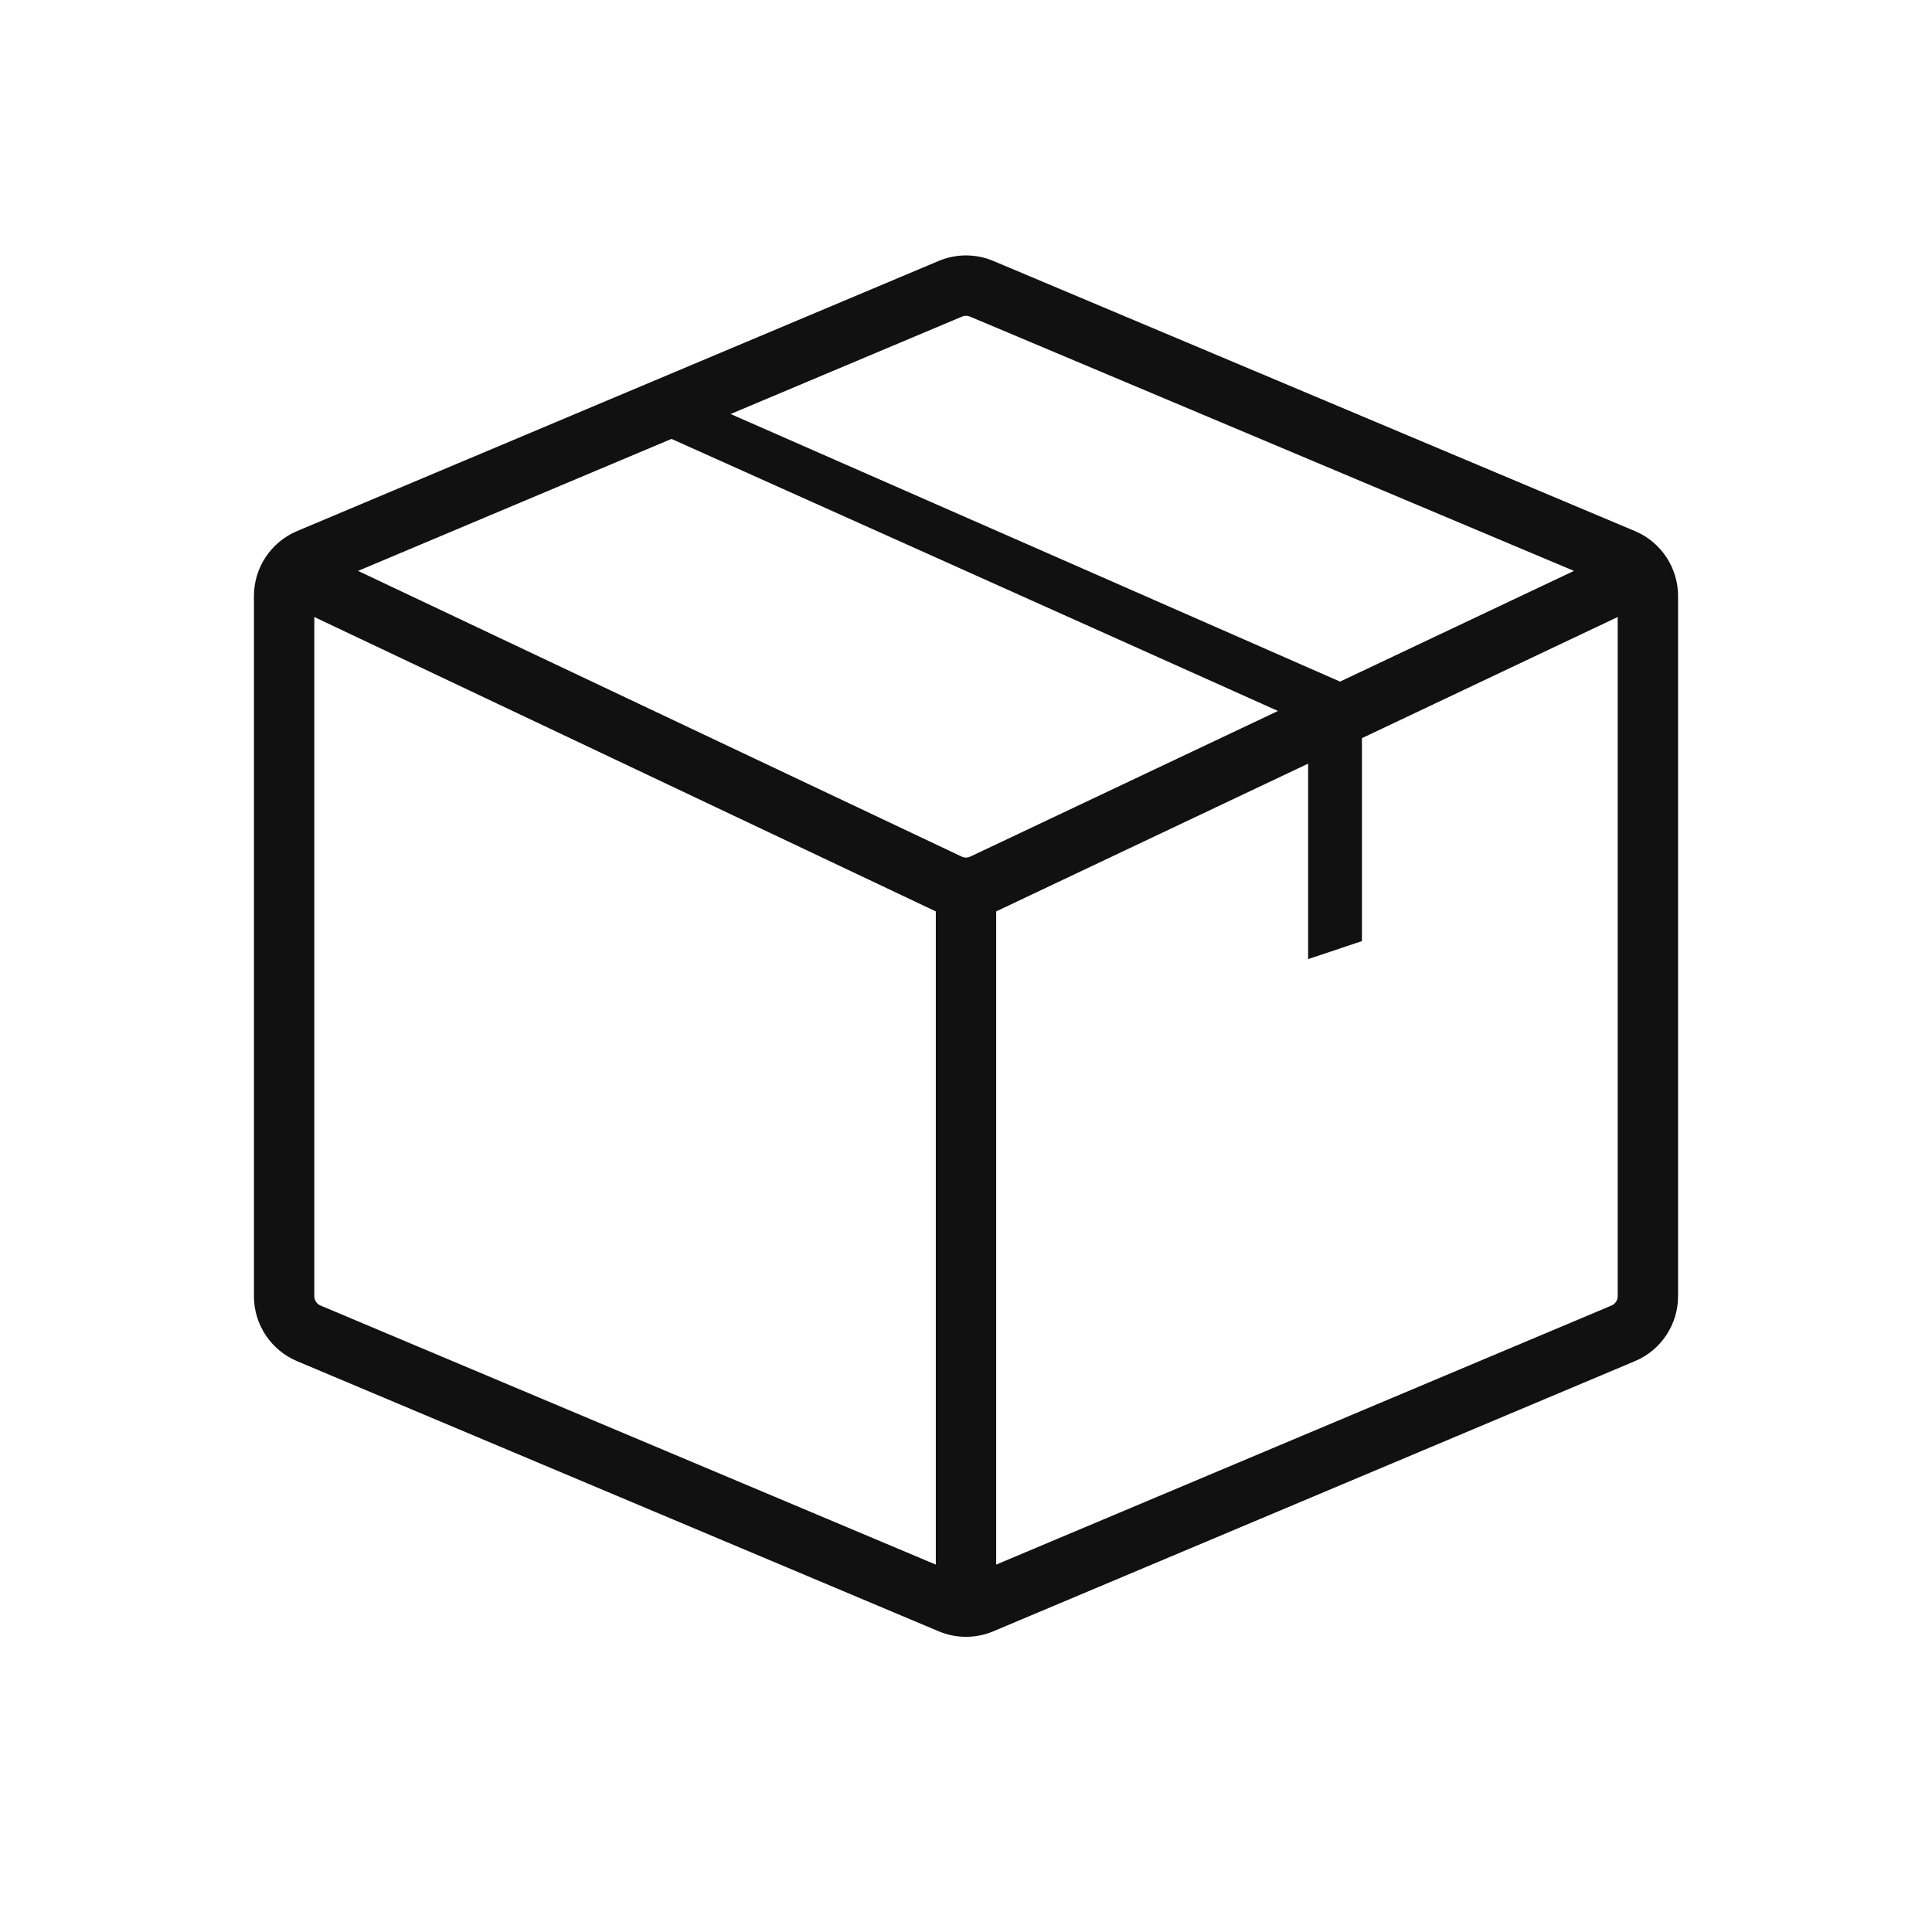 <svg width="48" height="48" viewBox="0 0 48 48" fill="none" xmlns="http://www.w3.org/2000/svg">
<path d="M15.529 10.577L15.238 9.886L15.529 10.577ZM7.067 14.148L7.388 13.47L6.746 14.826L7.067 14.148ZM40.933 14.148L41.254 14.826L40.612 13.47L40.933 14.148ZM32.47 18.153L32.15 17.475L32.47 18.153ZM24.428 21.959L24.107 21.282L24.428 21.959ZM23.572 21.959L23.893 21.282L23.572 21.959ZM23.572 21.966L23.251 22.644L23.572 21.966ZM24.428 21.966L24.107 21.288L24.428 21.966ZM24.388 39.838L24.097 39.147L24.388 39.838ZM23.612 39.838L23.903 39.147L23.612 39.838ZM40.329 33.126L40.62 33.817L40.329 33.126ZM40.329 13.886L40.62 13.195L40.329 13.886ZM24.388 7.174L24.679 6.483L24.388 7.174ZM7.671 13.886L7.379 13.195L7.671 13.886ZM15.238 9.886L7.379 13.195L7.962 14.577L15.82 11.268L15.238 9.886ZM23.321 6.483L15.238 9.886L15.82 11.268L23.903 7.865L23.321 6.483ZM40.62 13.195L24.679 6.483L24.097 7.865L40.038 14.577L40.62 13.195ZM41.691 32.204V14.808H40.191V32.204H41.691ZM24.679 40.529L40.62 33.817L40.038 32.435L24.097 39.147L24.679 40.529ZM7.379 33.817L23.321 40.529L23.903 39.147L7.962 32.435L7.379 33.817ZM6.309 14.808V32.204H7.809V14.808H6.309ZM23.893 21.288L7.388 13.47L6.746 14.826L23.251 22.644L23.893 21.288ZM40.612 13.47L24.107 21.288L24.749 22.644L41.254 14.826L40.612 13.47ZM32.791 18.831L41.254 14.826L40.612 13.47L32.15 17.475L32.791 18.831ZM24.748 22.637L32.791 18.831L32.15 17.475L24.107 21.282L24.748 22.637ZM6.746 14.826L23.251 22.637L23.893 21.282L7.388 13.47L6.746 14.826ZM24.107 21.282C24.039 21.314 23.961 21.314 23.893 21.282L23.251 22.637C23.725 22.862 24.275 22.862 24.748 22.637L24.107 21.282ZM23.251 22.644C23.725 22.868 24.275 22.868 24.749 22.644L24.107 21.288C24.039 21.32 23.96 21.32 23.893 21.288L23.251 22.644ZM7.962 32.435C7.869 32.396 7.809 32.305 7.809 32.204H6.309C6.309 32.908 6.731 33.544 7.379 33.817L7.962 32.435ZM24.097 39.147C24.035 39.173 23.965 39.173 23.903 39.147L23.321 40.529C23.755 40.712 24.245 40.712 24.679 40.529L24.097 39.147ZM40.191 32.204C40.191 32.305 40.131 32.396 40.038 32.435L40.62 33.817C41.269 33.544 41.691 32.908 41.691 32.204H40.191ZM40.038 14.577C40.131 14.616 40.191 14.707 40.191 14.808H41.691C41.691 14.104 41.269 13.468 40.62 13.195L40.038 14.577ZM23.903 7.865C23.965 7.839 24.035 7.839 24.097 7.865L24.679 6.483C24.245 6.3 23.755 6.3 23.321 6.483L23.903 7.865ZM7.379 13.195C6.731 13.468 6.309 14.104 6.309 14.808H7.809C7.809 14.707 7.869 14.616 7.962 14.577L7.379 13.195Z" fill="#111111"/>
<path d="M24 22.168V40.001" stroke="#111111" stroke-width="1.5"/>
<path fill-rule="evenodd" clip-rule="evenodd" d="M32.5 18L16 10.598L17.5 10L33.837 17.173V23.382L32.5 23.828V18Z" fill="#111111"/>
</svg>
